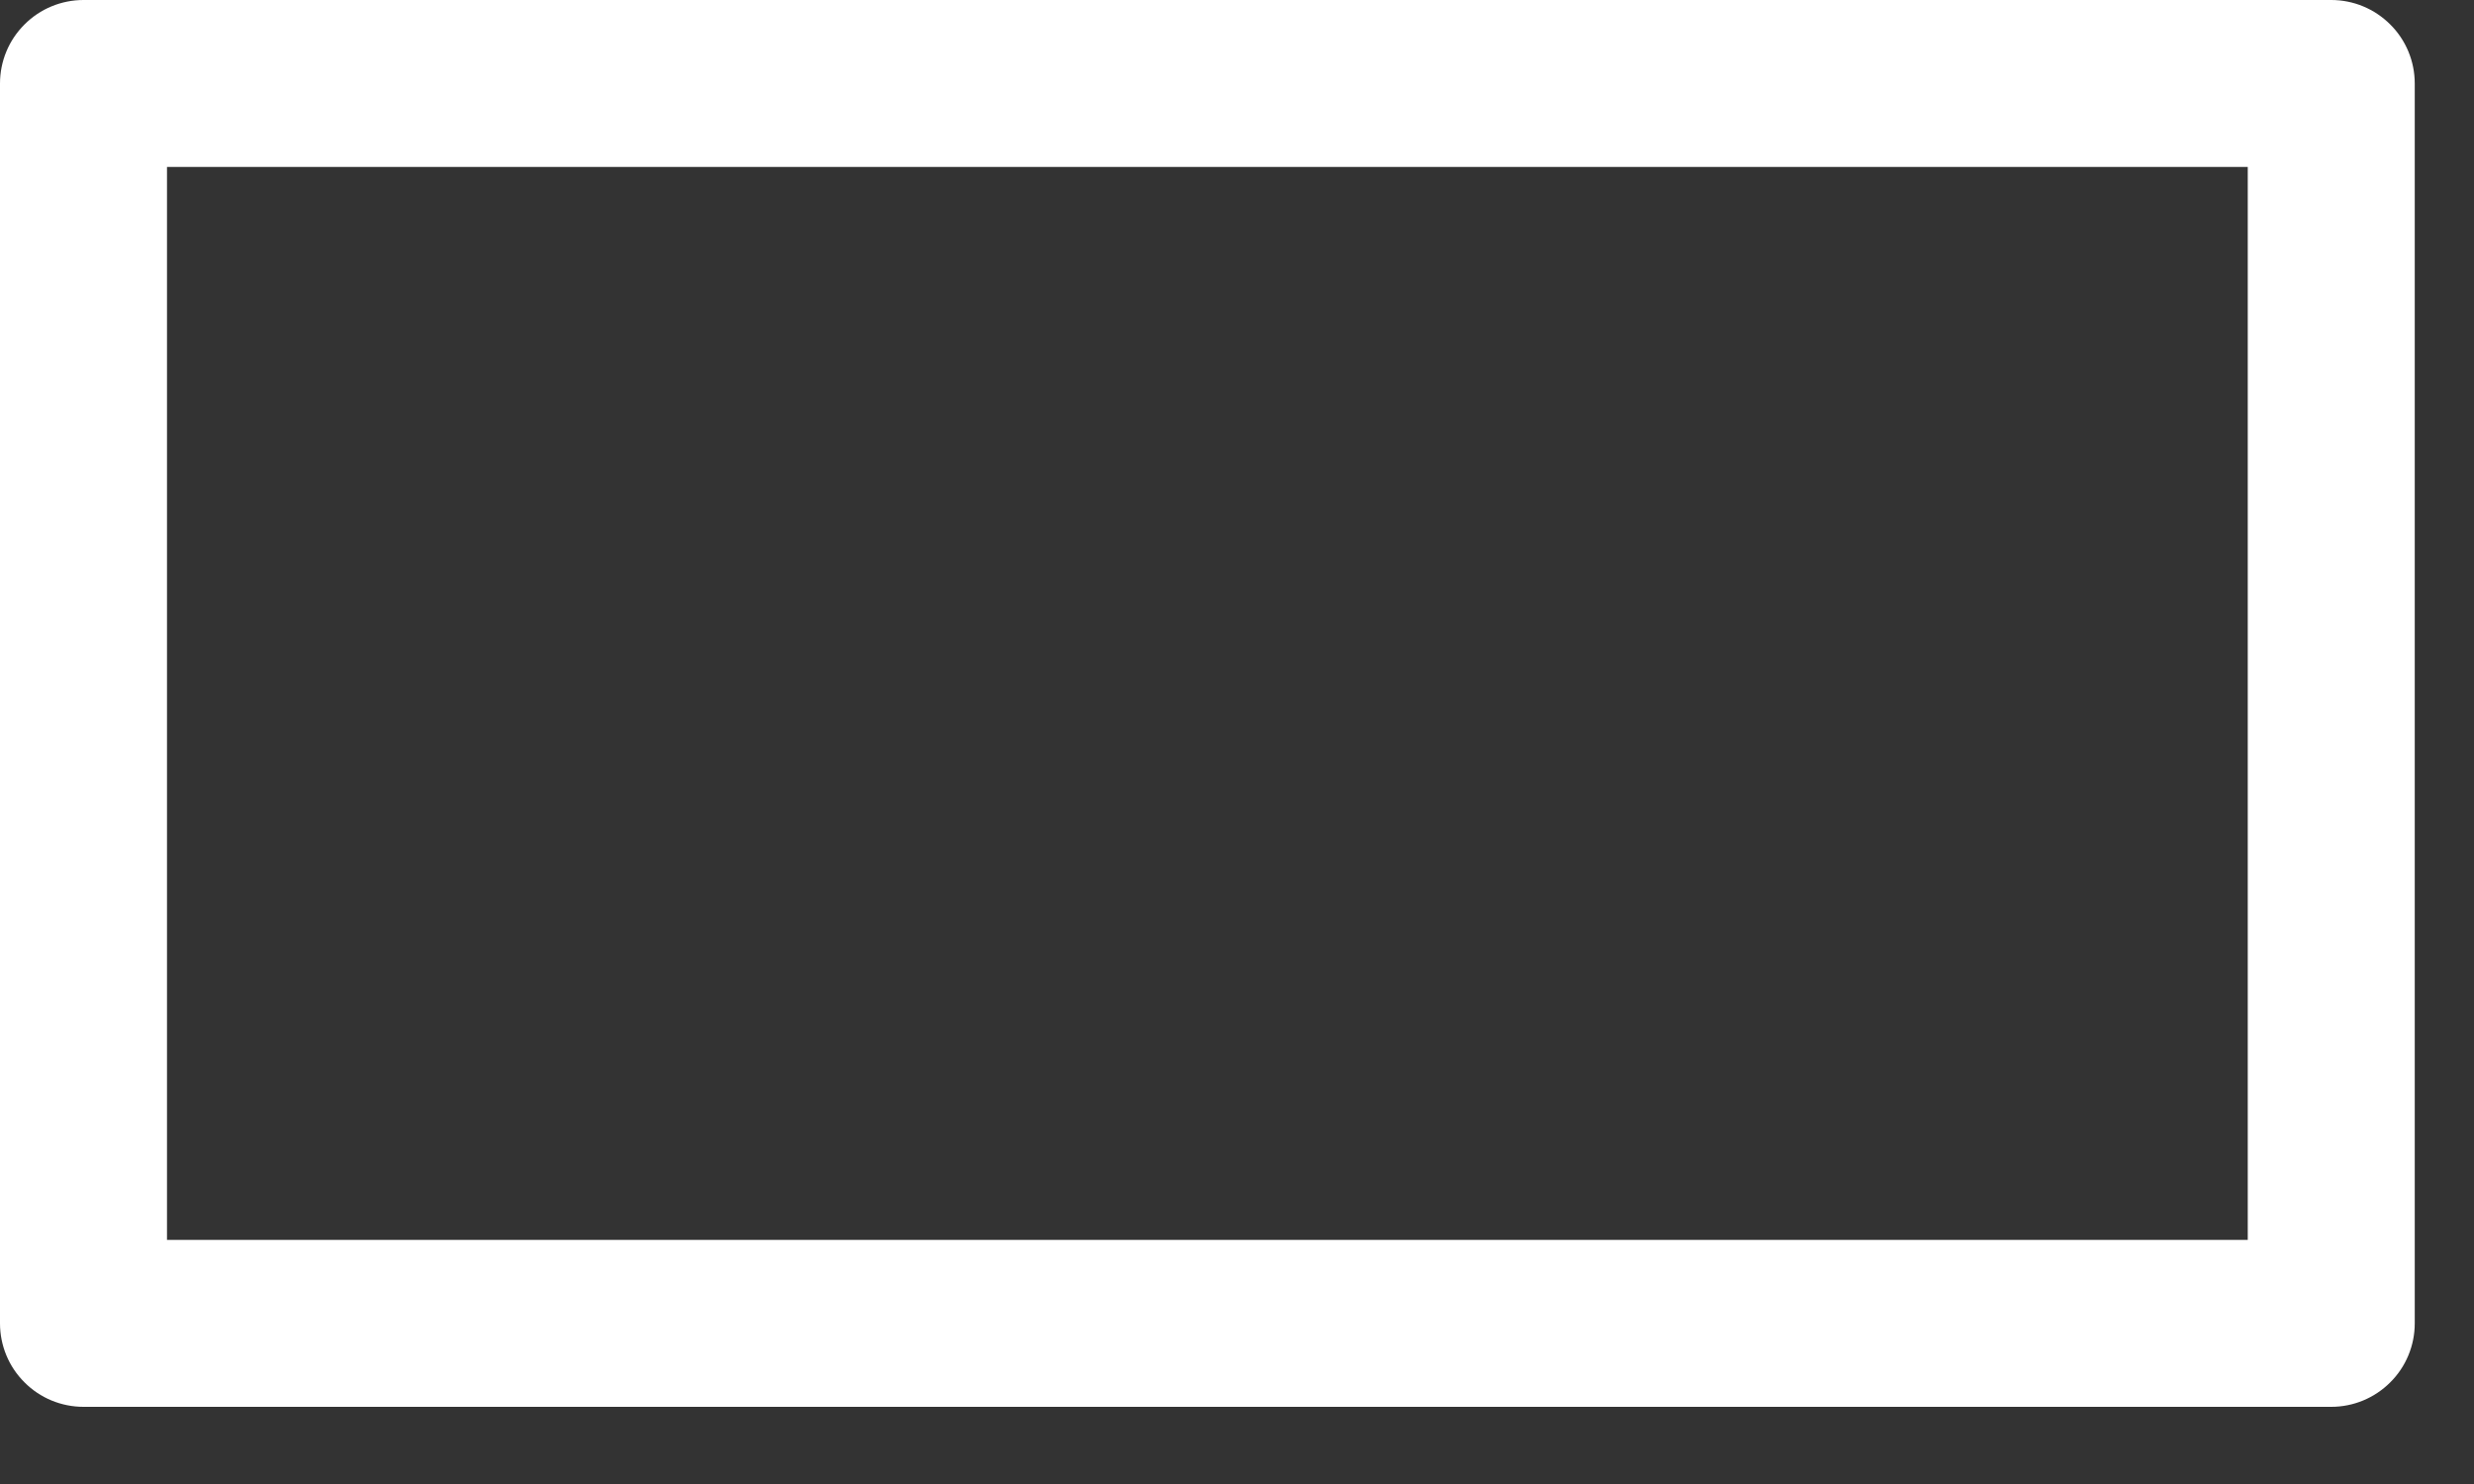 <?xml version="1.0" encoding="utf-8"?>
<svg xmlns="http://www.w3.org/2000/svg" fill="none" height="100%" overflow="visible" preserveAspectRatio="none" style="display: block;" viewBox="0 0 20 12" width="100%">
<rect x="0" y="0" width="20" height="12" fill="#333333" stroke="none"/>
<path d="M18.846 11.376H0.675C0.496 11.376 0.324 11.305 0.198 11.178C0.071 11.052 0 10.88 0 10.701V0.675C0 0.496 0.071 0.324 0.198 0.198C0.324 0.071 0.496 0 0.675 0H18.846C19.025 0 19.196 0.071 19.323 0.198C19.45 0.324 19.521 0.496 19.521 0.675V10.701C19.521 10.88 19.45 11.052 19.323 11.178C19.196 11.305 19.025 11.376 18.846 11.376ZM1.35 10.026H18.171V1.35H1.35V10.026Z" fill="white" id="Vector"/>
</svg>